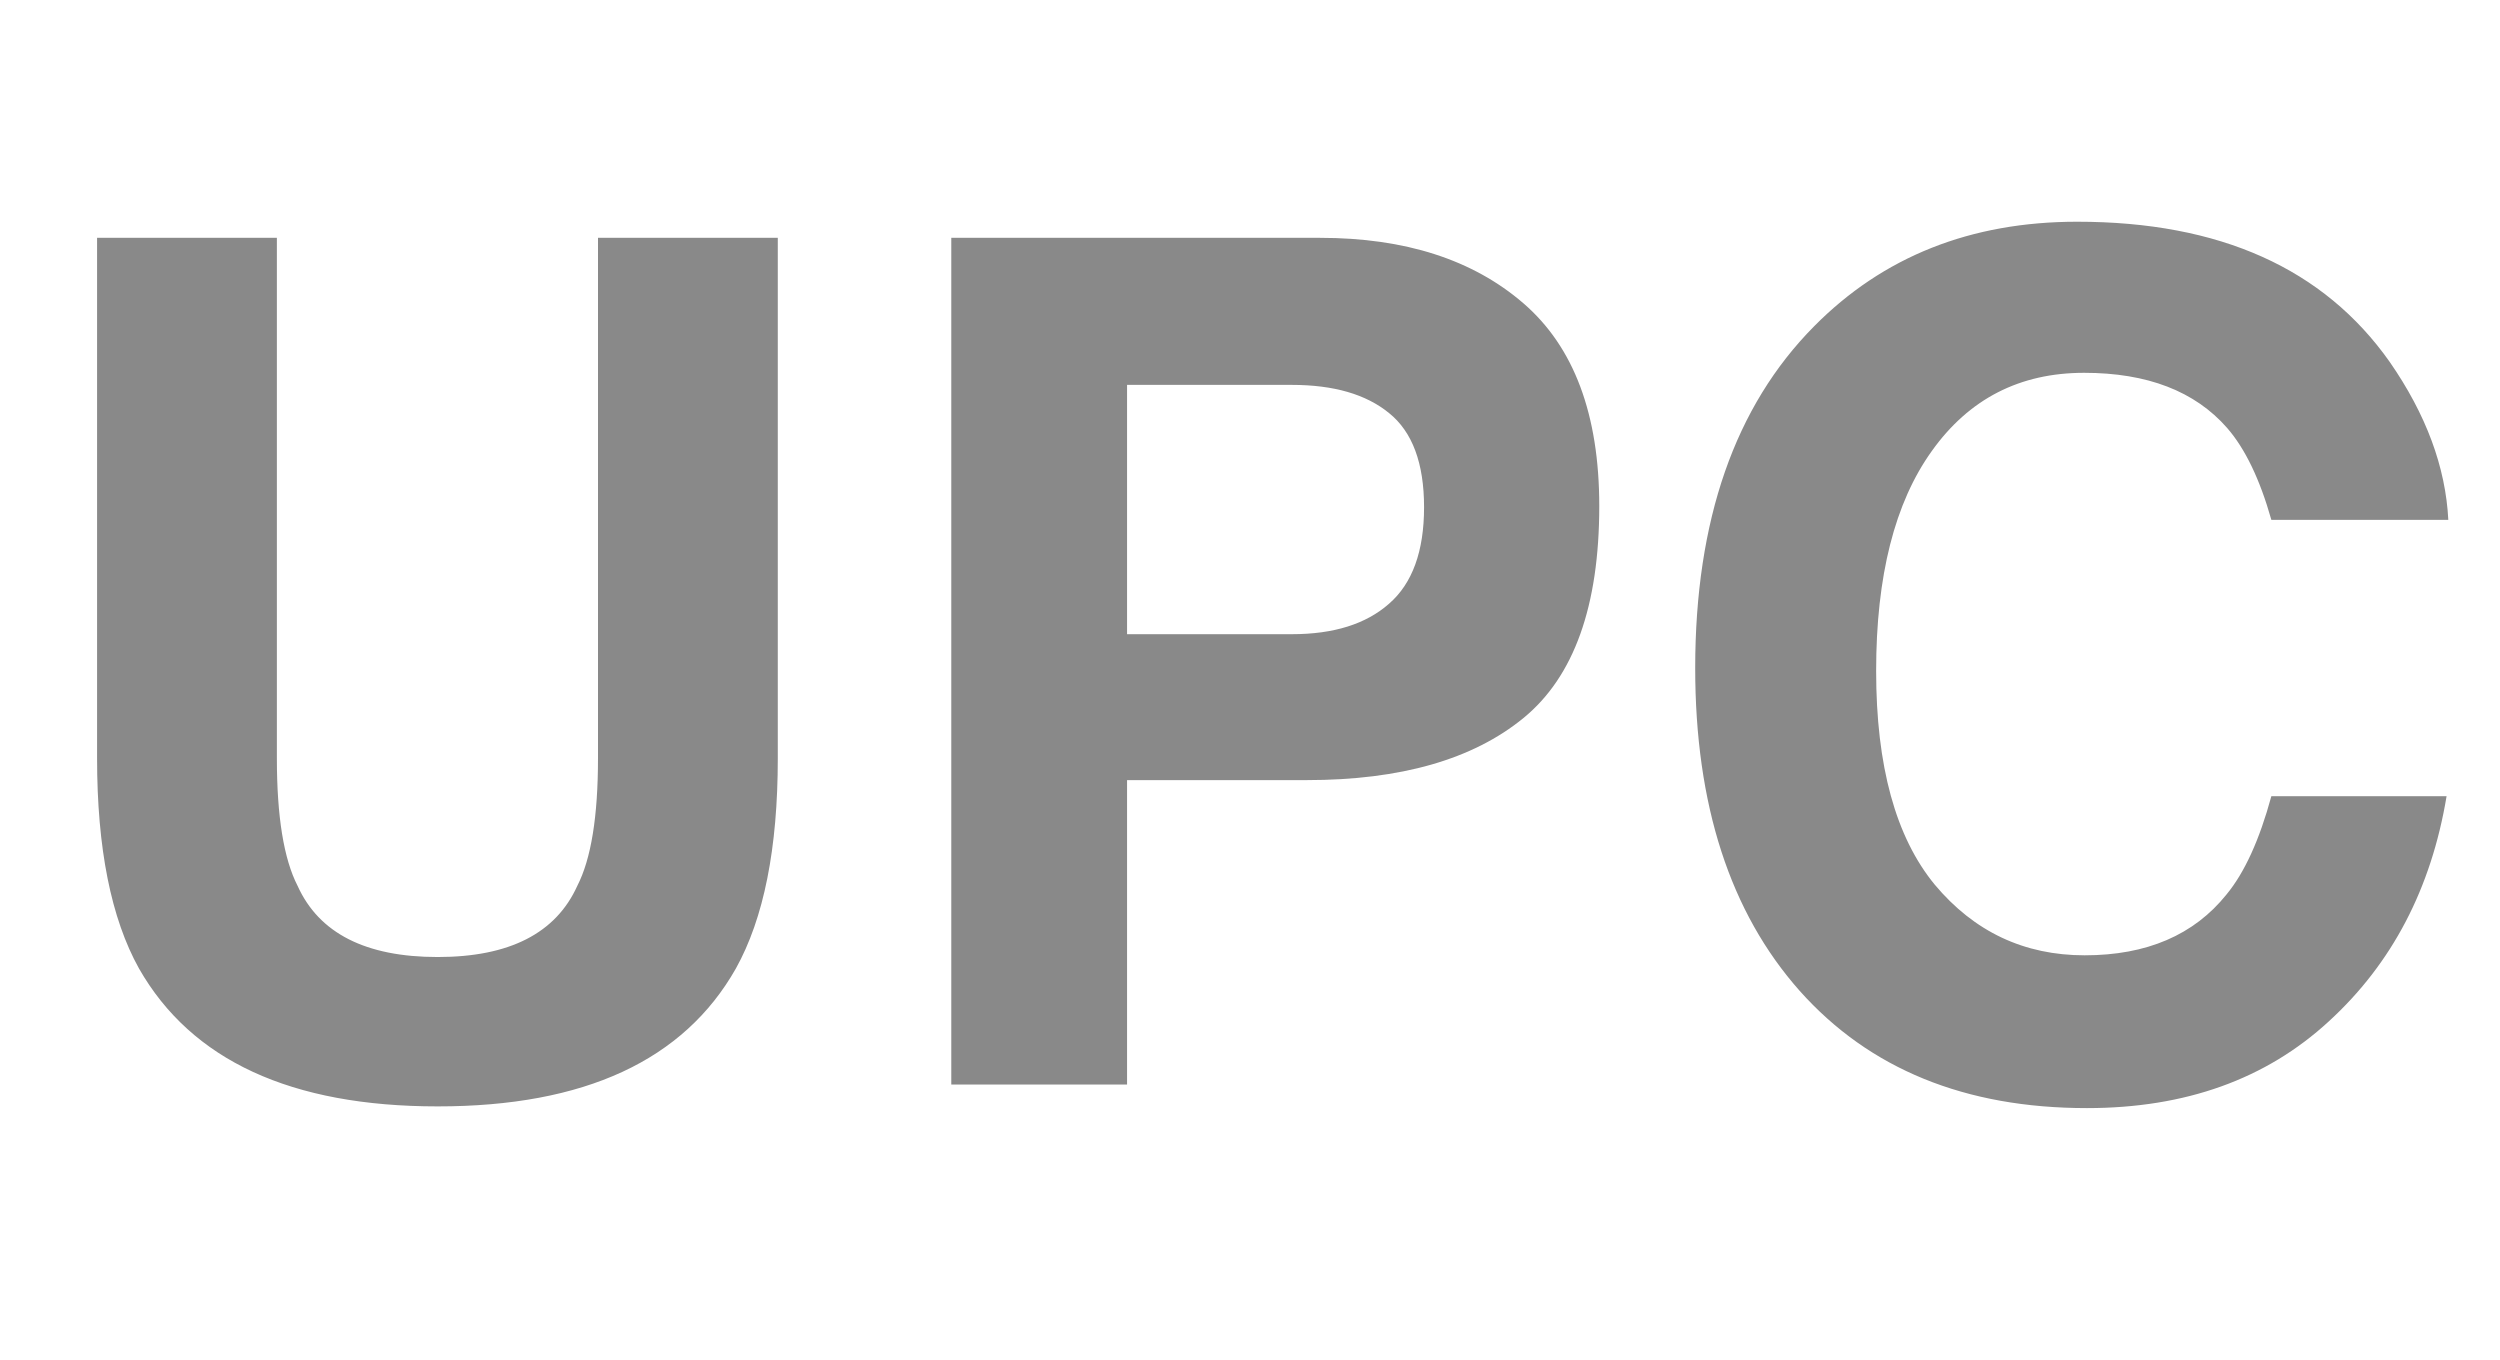 <svg width="136" height="74" viewBox="0 0 136 74" fill="none" xmlns="http://www.w3.org/2000/svg">
<path d="M5.281 12.938H15.062V41.25C15.062 44.417 15.438 46.729 16.188 48.188C17.354 50.771 19.896 52.062 23.812 52.062C27.708 52.062 30.24 50.771 31.406 48.188C32.156 46.729 32.531 44.417 32.531 41.25V12.938H42.312V41.25C42.312 46.146 41.552 49.958 40.031 52.688C37.198 57.688 31.792 60.188 23.812 60.188C15.833 60.188 10.417 57.688 7.562 52.688C6.042 49.958 5.281 46.146 5.281 41.25V12.938ZM77.469 27.594C77.469 25.198 76.833 23.49 75.562 22.469C74.312 21.448 72.552 20.938 70.281 20.938H61.312V34.5H70.281C72.552 34.5 74.312 33.948 75.562 32.844C76.833 31.74 77.469 29.99 77.469 27.594ZM87 27.531C87 32.969 85.625 36.812 82.875 39.062C80.125 41.312 76.198 42.438 71.094 42.438H61.312V59H51.75V12.938H71.812C76.438 12.938 80.125 14.125 82.875 16.5C85.625 18.875 87 22.552 87 27.531ZM92.219 36.344C92.219 28.302 94.375 22.104 98.688 17.75C102.438 13.958 107.208 12.062 113 12.062C120.75 12.062 126.417 14.604 130 19.688C131.979 22.542 133.042 25.406 133.188 28.281H123.562C122.938 26.073 122.135 24.406 121.156 23.281C119.406 21.281 116.812 20.281 113.375 20.281C109.875 20.281 107.115 21.698 105.094 24.531C103.073 27.344 102.062 31.333 102.062 36.5C102.062 41.667 103.125 45.542 105.25 48.125C107.396 50.688 110.115 51.969 113.406 51.969C116.781 51.969 119.354 50.865 121.125 48.656C122.104 47.469 122.917 45.688 123.562 43.312H133.094C132.26 48.333 130.125 52.417 126.688 55.562C123.271 58.708 118.885 60.281 113.531 60.281C106.906 60.281 101.698 58.156 97.906 53.906C94.115 49.635 92.219 43.781 92.219 36.344Z" fill="#898989"/>
</svg>
